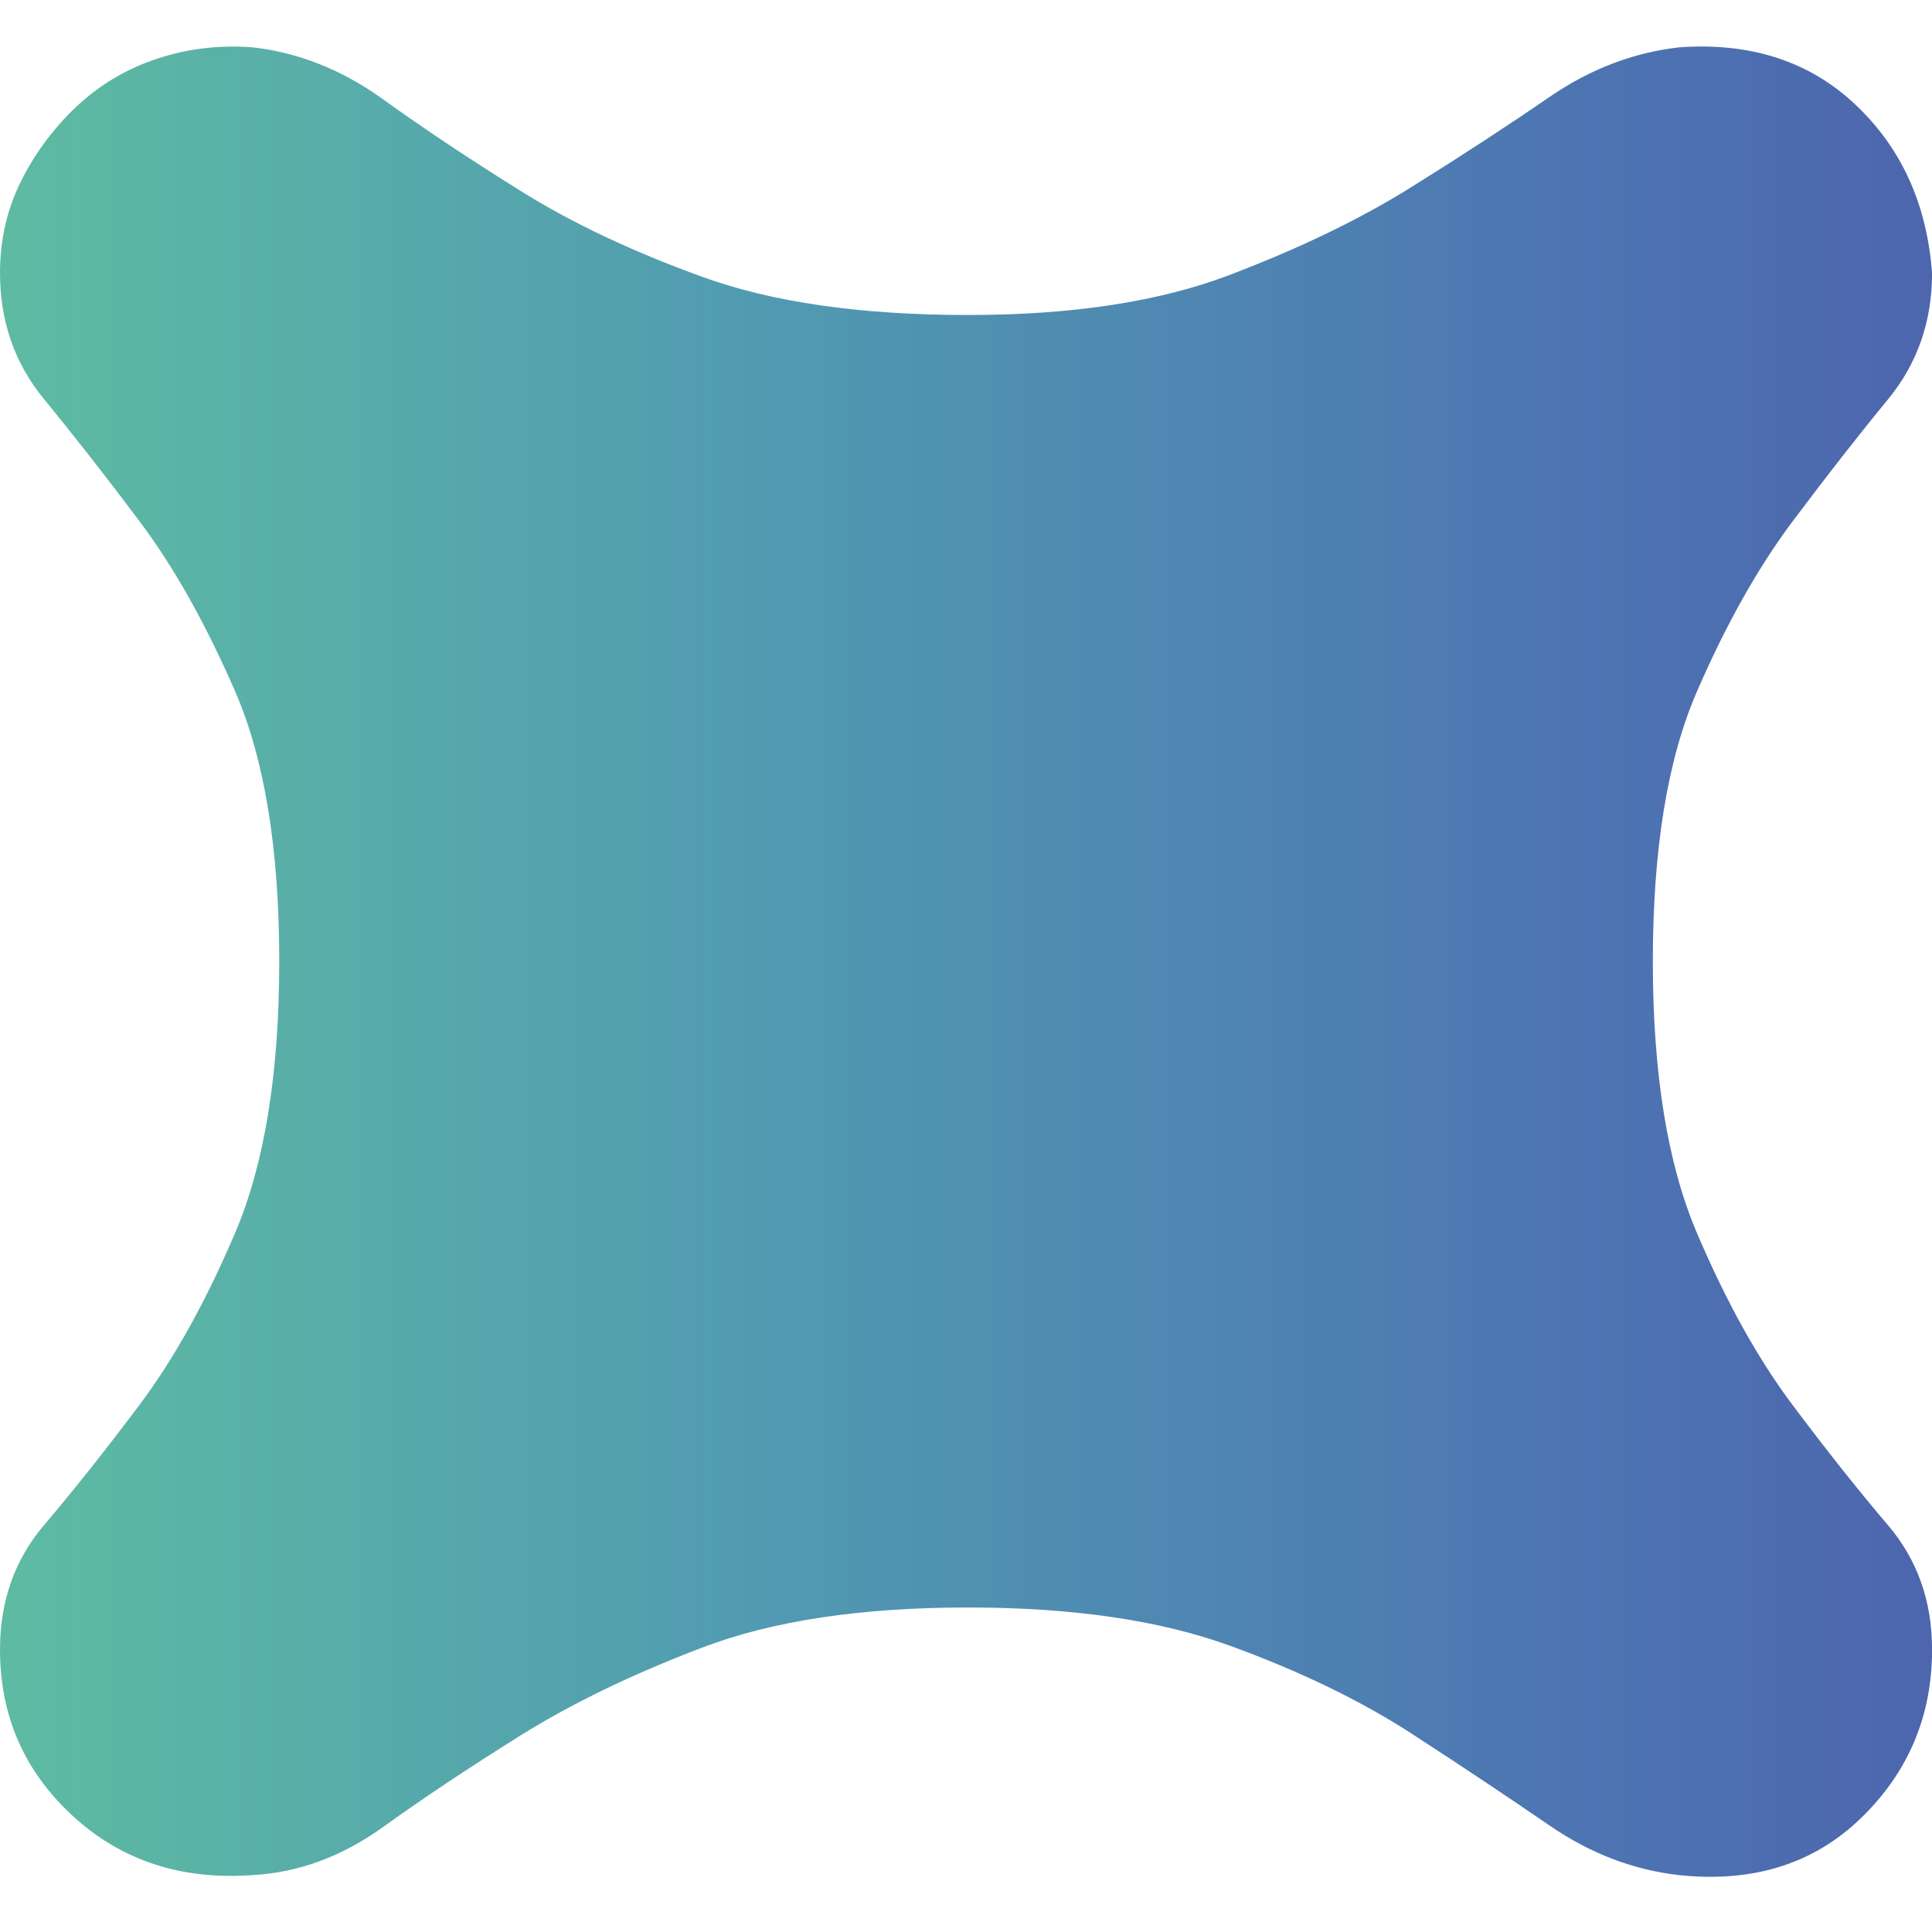 <?xml version="1.0" encoding="UTF-8"?>
<svg xmlns="http://www.w3.org/2000/svg" xmlns:xlink="http://www.w3.org/1999/xlink" version="1.1" id="Ebene_1" x="0px" y="0px" viewBox="0 0 256 256" style="enable-background:new 0 0 256 256;" xml:space="preserve">
<style type="text/css">
	.st0{fill:url(#SVGID_1_);}
</style>
<linearGradient id="SVGID_1_" gradientUnits="userSpaceOnUse" x1="0" y1="127.421" x2="256" y2="127.421">
	<stop offset="0" style="stop-color:#5EBBA2"></stop>
	<stop offset="0.377" style="stop-color:#519CB1"></stop>
	<stop offset="0.8" style="stop-color:#4D76B2"></stop>
	<stop offset="1" style="stop-color:#4D66AE"></stop>
</linearGradient>
<path class="st0" d="M245.86,13.87c-6.08-5.74-13.86-8.27-23.32-7.6c-6.08,0.68-11.83,2.87-17.24,6.59  c-5.41,3.72-11.49,7.69-18.25,11.91c-6.76,4.23-14.79,8.11-24.08,11.65c-9.3,3.55-20.87,5.32-34.72,5.32  c-14.19,0-25.94-1.69-35.23-5.07c-9.3-3.37-17.32-7.17-24.08-11.4c-6.76-4.22-12.85-8.27-18.25-12.16  c-5.41-3.88-11.15-6.16-17.24-6.84c-4.4-0.33-8.62,0.17-12.67,1.52c-4.06,1.35-7.6,3.47-10.65,6.33C7.1,16.99,4.64,20.29,2.79,24  C0.93,27.72,0,31.77,0,36.16c0,6.42,1.94,11.99,5.83,16.72c3.88,4.73,8.11,10.13,12.67,16.21c4.56,6.08,8.78,13.6,12.67,22.55  c3.88,8.95,5.83,20.86,5.83,35.72c0,14.87-1.95,26.85-5.83,35.97c-3.89,9.12-8.11,16.72-12.67,22.8  c-4.56,6.08-8.79,11.4-12.67,15.96C1.94,206.66,0,212.16,0,218.57c0,8.79,3.21,16.13,9.63,22.04c6.42,5.91,14.36,8.53,23.83,7.85  c6.08-0.33,11.83-2.45,17.24-6.33c5.4-3.88,11.48-7.93,18.25-12.16c6.76-4.22,14.78-8.11,24.08-11.65  c9.29-3.55,21.04-5.32,35.23-5.32c13.85,0,25.43,1.69,34.72,5.07c9.29,3.38,17.31,7.27,24.08,11.65  c6.76,4.39,12.84,8.45,18.25,12.16c5.4,3.72,11.15,5.91,17.24,6.59c9.8,1.01,17.82-1.52,24.08-7.6c6.25-6.08,9.38-13.51,9.38-22.29  c0-6.41-1.95-11.91-5.83-16.47c-3.89-4.56-8.11-9.88-12.67-15.96c-4.56-6.08-8.79-13.68-12.67-22.8  c-3.89-9.12-5.83-21.11-5.83-35.97c0-14.86,1.94-26.77,5.83-35.72c3.88-8.95,8.11-16.47,12.67-22.55  c4.56-6.08,8.78-11.48,12.67-16.21c3.88-4.73,5.83-10.3,5.83-16.72C255.32,27.04,251.95,19.61,245.86,13.87"></path>
</svg>
